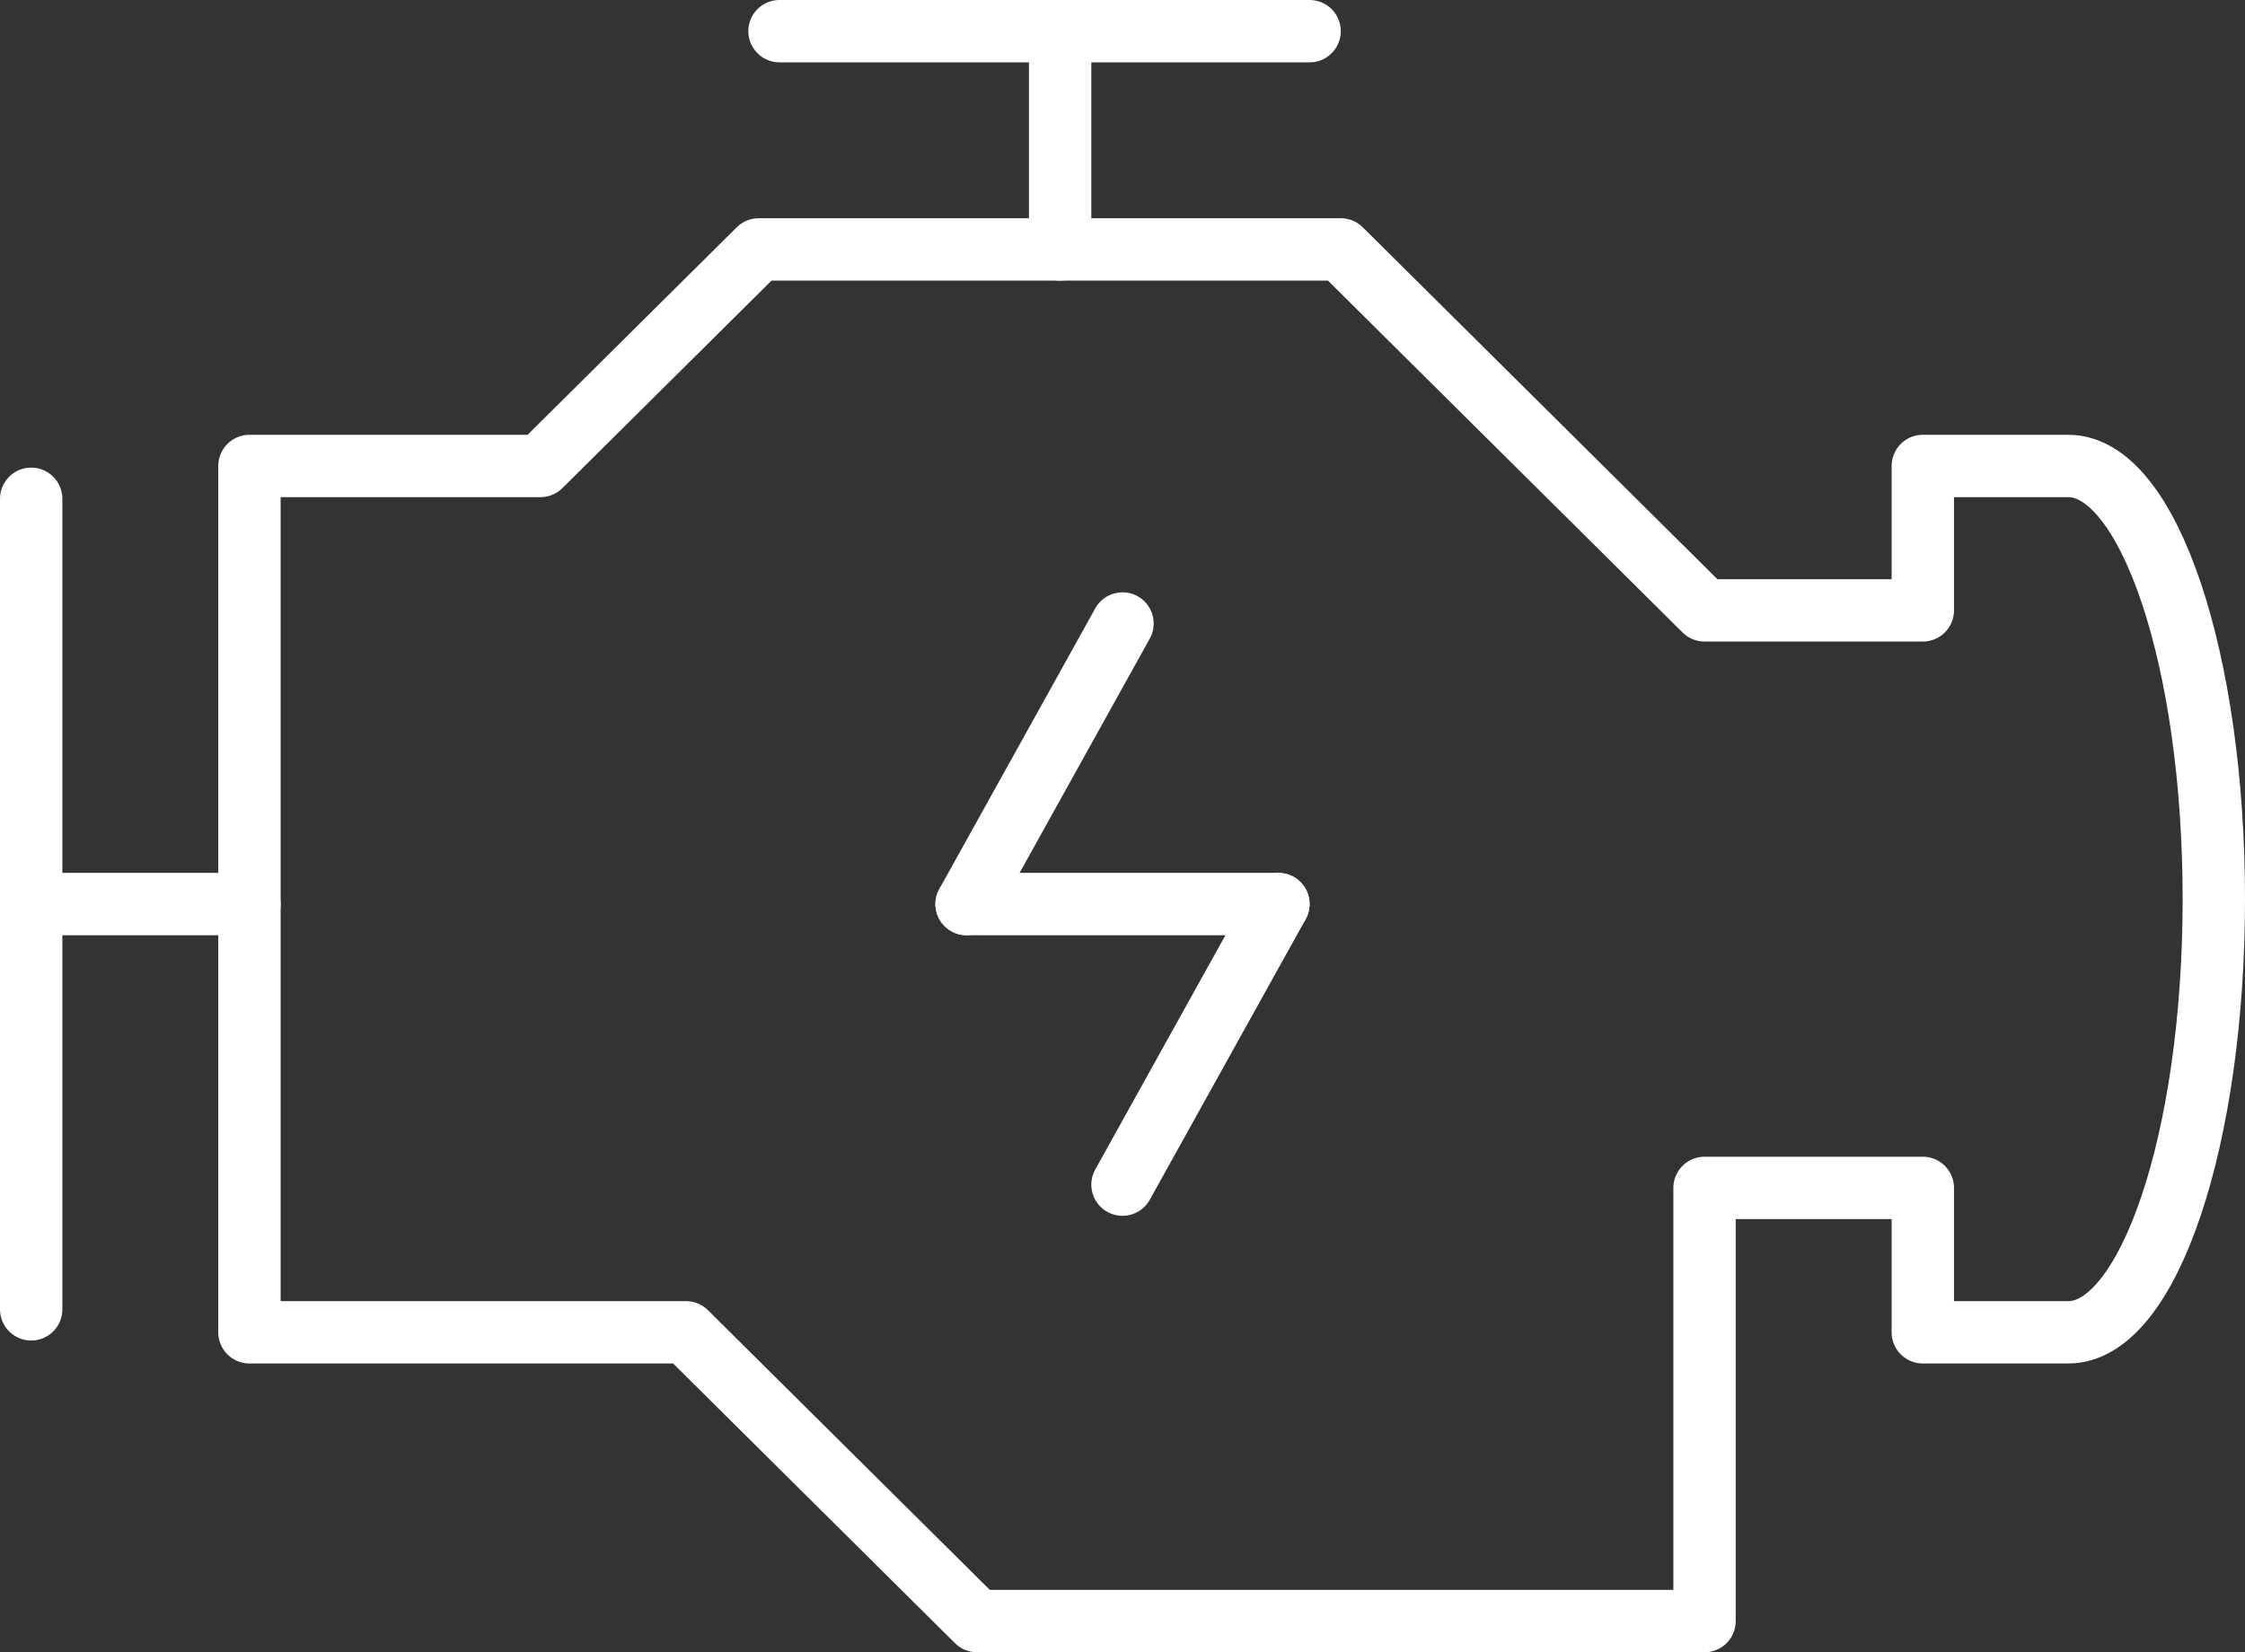 <svg width="72" height="53" viewBox="0 0 72 53" fill="none" xmlns="http://www.w3.org/2000/svg">
<rect x="0" y="0" width="72" height="53" fill="#333333" stroke="none"/>
<path d="M1 16V42" stroke="white" stroke-width="2" stroke-linecap="round" stroke-linejoin="round"/>
<path d="M1 29H8" stroke="white" stroke-width="2" stroke-linecap="round" stroke-linejoin="round"/>
<path d="M34 1V8" stroke="white" stroke-width="2" stroke-linecap="round" stroke-linejoin="round"/>
<path d="M25 1H42" stroke="white" stroke-width="2" stroke-linecap="round" stroke-linejoin="round"/>
<path d="M66.333 14.947H61.667V19.579H54.667L43 8H24.333L17.333 14.947H8V42.737H22L31.333 52H54.667V38.105H61.667V42.737H66.333C68.912 42.737 71 36.523 71 28.842C71 21.161 68.912 14.947 66.333 14.947Z" stroke="white" stroke-width="2" stroke-linecap="round" stroke-linejoin="round"/>
<path d="M36 20L31 29" stroke="white" stroke-width="2" stroke-linecap="round" stroke-linejoin="round"/>
<path d="M41 29H31" stroke="white" stroke-width="2" stroke-linecap="round" stroke-linejoin="round"/>
<path d="M36 38L41 29" stroke="white" stroke-width="2" stroke-linecap="round" stroke-linejoin="round"/>
</svg>
